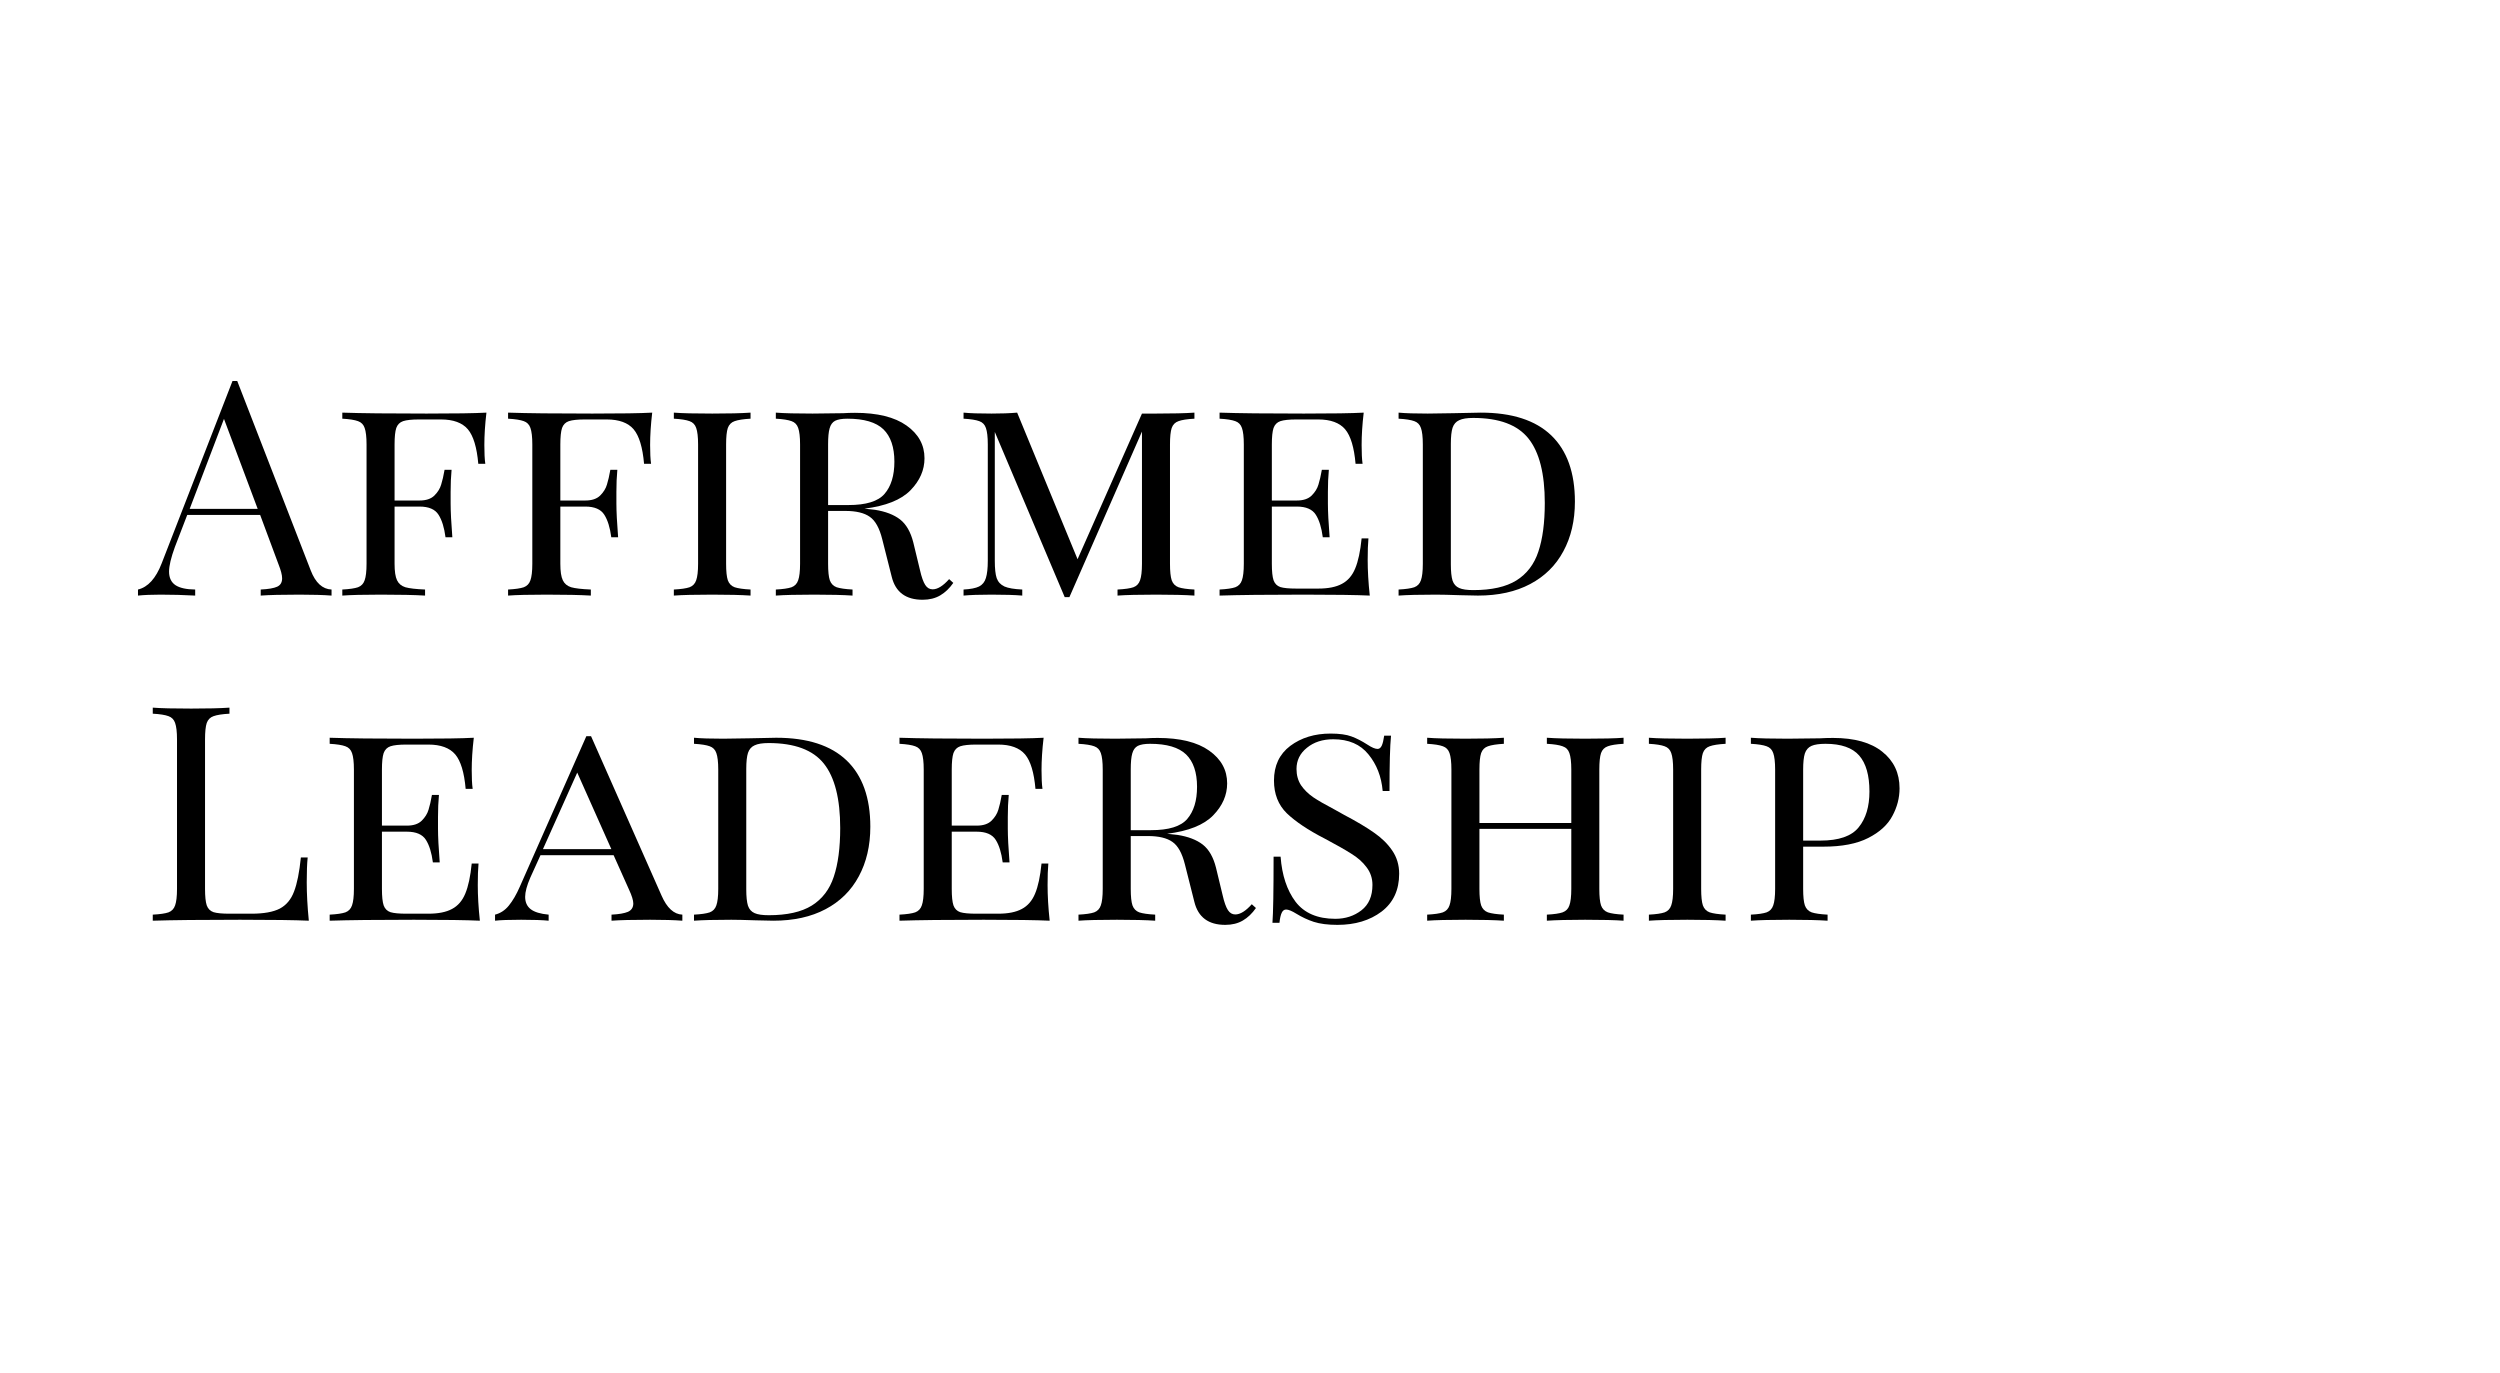 <svg xmlns="http://www.w3.org/2000/svg" xmlns:xlink="http://www.w3.org/1999/xlink" width="275" zoomAndPan="magnify" viewBox="0 0 206.25 113.25" height="151" preserveAspectRatio="xMidYMid meet" version="1.0"><defs><g/></defs><g fill="#000000" fill-opacity="1"><g transform="translate(11.556, 49.136)"><g><path d="M 14.078 -2.078 C 14.473 -1.055 15.047 -0.531 15.797 -0.5 L 15.797 0 C 15.129 -0.051 14.242 -0.078 13.141 -0.078 C 11.711 -0.078 10.648 -0.051 9.953 0 L 9.953 -0.5 C 10.586 -0.531 11.039 -0.609 11.312 -0.734 C 11.582 -0.859 11.719 -1.086 11.719 -1.422 C 11.719 -1.703 11.617 -2.086 11.422 -2.578 L 9.906 -6.656 L 3.891 -6.656 L 2.875 -4.016 C 2.551 -3.129 2.391 -2.453 2.391 -1.984 C 2.391 -1.473 2.566 -1.098 2.922 -0.859 C 3.273 -0.629 3.816 -0.508 4.547 -0.5 L 4.547 0 C 3.598 -0.051 2.645 -0.078 1.688 -0.078 C 0.945 -0.078 0.328 -0.051 -0.172 0 L -0.172 -0.5 C 0.648 -0.695 1.301 -1.414 1.781 -2.656 L 7.625 -17.703 L 8.016 -17.703 Z M 9.703 -7.156 L 6.922 -14.578 L 4.094 -7.156 Z M 9.703 -7.156 "/></g></g></g><g fill="#000000" fill-opacity="1"><g transform="translate(27.193, 49.136)"><g><path d="M 12.938 -15.094 C 12.82 -14.102 12.766 -13.211 12.766 -12.422 C 12.766 -11.773 12.789 -11.258 12.844 -10.875 L 12.266 -10.875 C 12.148 -12.227 11.863 -13.176 11.406 -13.719 C 10.945 -14.258 10.207 -14.531 9.188 -14.531 L 7.375 -14.531 C 6.781 -14.531 6.344 -14.484 6.062 -14.391 C 5.789 -14.297 5.602 -14.109 5.5 -13.828 C 5.406 -13.547 5.359 -13.094 5.359 -12.469 L 5.359 -7.844 L 7.422 -7.844 C 7.953 -7.844 8.359 -7.977 8.641 -8.25 C 8.922 -8.531 9.109 -8.832 9.203 -9.156 C 9.305 -9.477 9.398 -9.883 9.484 -10.375 L 10.062 -10.375 C 10.008 -9.812 9.984 -9.203 9.984 -8.547 L 9.984 -7.594 C 9.984 -6.945 10.031 -6.02 10.125 -4.812 L 9.562 -4.812 C 9.457 -5.613 9.266 -6.234 8.984 -6.672 C 8.703 -7.117 8.18 -7.344 7.422 -7.344 L 5.359 -7.344 L 5.359 -2.625 C 5.359 -2 5.426 -1.547 5.562 -1.266 C 5.695 -0.984 5.926 -0.789 6.25 -0.688 C 6.582 -0.594 7.125 -0.531 7.875 -0.5 L 7.875 0 C 7.008 -0.051 5.789 -0.078 4.219 -0.078 C 2.789 -0.078 1.734 -0.051 1.047 0 L 1.047 -0.5 C 1.641 -0.531 2.07 -0.594 2.344 -0.688 C 2.613 -0.789 2.797 -0.984 2.891 -1.266 C 2.992 -1.547 3.047 -2 3.047 -2.625 L 3.047 -12.469 C 3.047 -13.094 2.992 -13.547 2.891 -13.828 C 2.797 -14.109 2.613 -14.297 2.344 -14.391 C 2.07 -14.492 1.641 -14.562 1.047 -14.594 L 1.047 -15.094 C 2.617 -15.039 4.938 -15.016 8 -15.016 C 10.312 -15.016 11.957 -15.039 12.938 -15.094 Z M 12.938 -15.094 "/></g></g></g><g fill="#000000" fill-opacity="1"><g transform="translate(40.869, 49.136)"><g><path d="M 12.938 -15.094 C 12.82 -14.102 12.766 -13.211 12.766 -12.422 C 12.766 -11.773 12.789 -11.258 12.844 -10.875 L 12.266 -10.875 C 12.148 -12.227 11.863 -13.176 11.406 -13.719 C 10.945 -14.258 10.207 -14.531 9.188 -14.531 L 7.375 -14.531 C 6.781 -14.531 6.344 -14.484 6.062 -14.391 C 5.789 -14.297 5.602 -14.109 5.5 -13.828 C 5.406 -13.547 5.359 -13.094 5.359 -12.469 L 5.359 -7.844 L 7.422 -7.844 C 7.953 -7.844 8.359 -7.977 8.641 -8.25 C 8.922 -8.531 9.109 -8.832 9.203 -9.156 C 9.305 -9.477 9.398 -9.883 9.484 -10.375 L 10.062 -10.375 C 10.008 -9.812 9.984 -9.203 9.984 -8.547 L 9.984 -7.594 C 9.984 -6.945 10.031 -6.02 10.125 -4.812 L 9.562 -4.812 C 9.457 -5.613 9.266 -6.234 8.984 -6.672 C 8.703 -7.117 8.18 -7.344 7.422 -7.344 L 5.359 -7.344 L 5.359 -2.625 C 5.359 -2 5.426 -1.547 5.562 -1.266 C 5.695 -0.984 5.926 -0.789 6.25 -0.688 C 6.582 -0.594 7.125 -0.531 7.875 -0.5 L 7.875 0 C 7.008 -0.051 5.789 -0.078 4.219 -0.078 C 2.789 -0.078 1.734 -0.051 1.047 0 L 1.047 -0.5 C 1.641 -0.531 2.07 -0.594 2.344 -0.688 C 2.613 -0.789 2.797 -0.984 2.891 -1.266 C 2.992 -1.547 3.047 -2 3.047 -2.625 L 3.047 -12.469 C 3.047 -13.094 2.992 -13.547 2.891 -13.828 C 2.797 -14.109 2.613 -14.297 2.344 -14.391 C 2.07 -14.492 1.641 -14.562 1.047 -14.594 L 1.047 -15.094 C 2.617 -15.039 4.938 -15.016 8 -15.016 C 10.312 -15.016 11.957 -15.039 12.938 -15.094 Z M 12.938 -15.094 "/></g></g></g><g fill="#000000" fill-opacity="1"><g transform="translate(54.545, 49.136)"><g><path d="M 7.375 -14.594 C 6.781 -14.562 6.344 -14.492 6.062 -14.391 C 5.789 -14.297 5.602 -14.109 5.5 -13.828 C 5.406 -13.547 5.359 -13.094 5.359 -12.469 L 5.359 -2.625 C 5.359 -2 5.406 -1.547 5.5 -1.266 C 5.602 -0.984 5.789 -0.789 6.062 -0.688 C 6.344 -0.594 6.781 -0.531 7.375 -0.5 L 7.375 0 C 6.613 -0.051 5.562 -0.078 4.219 -0.078 C 2.789 -0.078 1.734 -0.051 1.047 0 L 1.047 -0.5 C 1.641 -0.531 2.07 -0.594 2.344 -0.688 C 2.613 -0.789 2.797 -0.984 2.891 -1.266 C 2.992 -1.547 3.047 -2 3.047 -2.625 L 3.047 -12.469 C 3.047 -13.094 2.992 -13.547 2.891 -13.828 C 2.797 -14.109 2.613 -14.297 2.344 -14.391 C 2.07 -14.492 1.641 -14.562 1.047 -14.594 L 1.047 -15.094 C 1.734 -15.039 2.789 -15.016 4.219 -15.016 C 5.539 -15.016 6.594 -15.039 7.375 -15.094 Z M 7.375 -14.594 "/></g></g></g><g fill="#000000" fill-opacity="1"><g transform="translate(62.959, 49.136)"><g><path d="M 15.688 -1.047 C 15.375 -0.598 15.016 -0.254 14.609 -0.016 C 14.203 0.223 13.719 0.344 13.156 0.344 C 11.77 0.344 10.922 -0.285 10.609 -1.547 L 9.828 -4.641 C 9.598 -5.566 9.254 -6.188 8.797 -6.5 C 8.348 -6.82 7.676 -6.984 6.781 -6.984 L 5.359 -6.984 L 5.359 -2.625 C 5.359 -2 5.406 -1.547 5.5 -1.266 C 5.602 -0.984 5.789 -0.789 6.062 -0.688 C 6.344 -0.594 6.781 -0.531 7.375 -0.5 L 7.375 0 C 6.613 -0.051 5.562 -0.078 4.219 -0.078 C 2.789 -0.078 1.734 -0.051 1.047 0 L 1.047 -0.5 C 1.641 -0.531 2.07 -0.594 2.344 -0.688 C 2.613 -0.789 2.797 -0.984 2.891 -1.266 C 2.992 -1.547 3.047 -2 3.047 -2.625 L 3.047 -12.469 C 3.047 -13.094 2.992 -13.547 2.891 -13.828 C 2.797 -14.109 2.613 -14.297 2.344 -14.391 C 2.07 -14.492 1.641 -14.562 1.047 -14.594 L 1.047 -15.094 C 1.734 -15.039 2.742 -15.016 4.078 -15.016 L 6.609 -15.047 C 6.891 -15.066 7.211 -15.078 7.578 -15.078 C 9.43 -15.078 10.848 -14.727 11.828 -14.031 C 12.816 -13.332 13.312 -12.43 13.312 -11.328 C 13.312 -10.359 12.926 -9.477 12.156 -8.688 C 11.383 -7.895 10.117 -7.391 8.359 -7.172 C 8.691 -7.141 8.977 -7.109 9.219 -7.078 C 10.094 -6.941 10.785 -6.676 11.297 -6.281 C 11.805 -5.883 12.172 -5.25 12.391 -4.375 L 12.938 -2.109 C 13.07 -1.523 13.219 -1.113 13.375 -0.875 C 13.531 -0.633 13.734 -0.516 13.984 -0.516 C 14.391 -0.516 14.844 -0.797 15.344 -1.359 Z M 6.953 -14.594 C 6.504 -14.594 6.164 -14.535 5.938 -14.422 C 5.719 -14.305 5.566 -14.098 5.484 -13.797 C 5.398 -13.504 5.359 -13.062 5.359 -12.469 L 5.359 -7.469 L 7.031 -7.469 C 8.488 -7.469 9.484 -7.773 10.016 -8.391 C 10.555 -9.016 10.828 -9.898 10.828 -11.047 C 10.828 -12.242 10.523 -13.133 9.922 -13.719 C 9.316 -14.301 8.328 -14.594 6.953 -14.594 Z M 6.953 -14.594 "/></g></g></g><g fill="#000000" fill-opacity="1"><g transform="translate(78.446, 49.136)"><g><path d="M 20.094 -14.594 C 19.488 -14.562 19.051 -14.492 18.781 -14.391 C 18.508 -14.297 18.32 -14.109 18.219 -13.828 C 18.125 -13.547 18.078 -13.094 18.078 -12.469 L 18.078 -2.625 C 18.078 -2 18.125 -1.547 18.219 -1.266 C 18.32 -0.984 18.508 -0.789 18.781 -0.688 C 19.051 -0.594 19.488 -0.531 20.094 -0.5 L 20.094 0 C 19.32 -0.051 18.27 -0.078 16.938 -0.078 C 15.508 -0.078 14.445 -0.051 13.75 0 L 13.75 -0.5 C 14.352 -0.531 14.789 -0.594 15.062 -0.688 C 15.332 -0.789 15.516 -0.984 15.609 -1.266 C 15.711 -1.547 15.766 -2 15.766 -2.625 L 15.766 -13.531 L 9.781 0.125 L 9.391 0.125 L 3.625 -13.5 L 3.625 -2.875 C 3.625 -2.227 3.676 -1.75 3.781 -1.438 C 3.895 -1.125 4.109 -0.895 4.422 -0.75 C 4.734 -0.613 5.223 -0.531 5.891 -0.5 L 5.891 0 C 5.285 -0.051 4.441 -0.078 3.359 -0.078 C 2.359 -0.078 1.586 -0.051 1.047 0 L 1.047 -0.5 C 1.617 -0.531 2.047 -0.613 2.328 -0.75 C 2.609 -0.895 2.797 -1.129 2.891 -1.453 C 2.992 -1.773 3.047 -2.25 3.047 -2.875 L 3.047 -12.469 C 3.047 -13.094 2.992 -13.547 2.891 -13.828 C 2.797 -14.109 2.613 -14.297 2.344 -14.391 C 2.07 -14.492 1.641 -14.562 1.047 -14.594 L 1.047 -15.094 C 1.586 -15.039 2.359 -15.016 3.359 -15.016 C 4.148 -15.016 4.852 -15.039 5.469 -15.094 L 10.453 -3 L 15.766 -15.016 L 16.938 -15.016 C 18.27 -15.016 19.32 -15.039 20.094 -15.094 Z M 20.094 -14.594 "/></g></g></g><g fill="#000000" fill-opacity="1"><g transform="translate(99.568, 49.136)"><g><path d="M 13.266 -2.938 C 13.266 -2.07 13.32 -1.094 13.438 0 C 12.352 -0.051 10.539 -0.078 8 -0.078 C 4.938 -0.078 2.617 -0.051 1.047 0 L 1.047 -0.5 C 1.641 -0.531 2.07 -0.594 2.344 -0.688 C 2.613 -0.789 2.797 -0.984 2.891 -1.266 C 2.992 -1.547 3.047 -2 3.047 -2.625 L 3.047 -12.469 C 3.047 -13.094 2.992 -13.547 2.891 -13.828 C 2.797 -14.109 2.613 -14.297 2.344 -14.391 C 2.07 -14.492 1.641 -14.562 1.047 -14.594 L 1.047 -15.094 C 2.617 -15.039 4.938 -15.016 8 -15.016 C 10.312 -15.016 11.957 -15.039 12.938 -15.094 C 12.82 -14.102 12.766 -13.211 12.766 -12.422 C 12.766 -11.773 12.789 -11.258 12.844 -10.875 L 12.266 -10.875 C 12.148 -12.227 11.863 -13.176 11.406 -13.719 C 10.945 -14.258 10.207 -14.531 9.188 -14.531 L 7.375 -14.531 C 6.781 -14.531 6.344 -14.484 6.062 -14.391 C 5.789 -14.297 5.602 -14.109 5.5 -13.828 C 5.406 -13.547 5.359 -13.094 5.359 -12.469 L 5.359 -7.844 L 7.422 -7.844 C 7.953 -7.844 8.359 -7.977 8.641 -8.25 C 8.922 -8.531 9.109 -8.832 9.203 -9.156 C 9.305 -9.477 9.398 -9.883 9.484 -10.375 L 10.062 -10.375 C 10.008 -9.812 9.984 -9.203 9.984 -8.547 L 9.984 -7.594 C 9.984 -6.945 10.031 -6.02 10.125 -4.812 L 9.562 -4.812 C 9.457 -5.613 9.266 -6.234 8.984 -6.672 C 8.703 -7.117 8.18 -7.344 7.422 -7.344 L 5.359 -7.344 L 5.359 -2.625 C 5.359 -2 5.406 -1.547 5.5 -1.266 C 5.602 -0.984 5.789 -0.797 6.062 -0.703 C 6.344 -0.617 6.781 -0.578 7.375 -0.578 L 9.188 -0.578 C 10.008 -0.578 10.66 -0.707 11.141 -0.969 C 11.629 -1.227 11.992 -1.648 12.234 -2.234 C 12.484 -2.828 12.66 -3.656 12.766 -4.719 L 13.328 -4.719 C 13.285 -4.27 13.266 -3.676 13.266 -2.938 Z M 13.266 -2.938 "/></g></g></g><g fill="#000000" fill-opacity="1"><g transform="translate(114.336, 49.136)"><g><path d="M 7.828 -15.094 C 10.398 -15.094 12.336 -14.469 13.641 -13.219 C 14.941 -11.969 15.594 -10.145 15.594 -7.75 C 15.594 -6.188 15.273 -4.82 14.641 -3.656 C 14.016 -2.488 13.102 -1.586 11.906 -0.953 C 10.707 -0.316 9.27 0 7.594 0 L 6.156 -0.031 C 5.227 -0.062 4.551 -0.078 4.125 -0.078 C 2.758 -0.078 1.734 -0.051 1.047 0 L 1.047 -0.5 C 1.641 -0.531 2.07 -0.594 2.344 -0.688 C 2.613 -0.789 2.797 -0.984 2.891 -1.266 C 2.992 -1.547 3.047 -2 3.047 -2.625 L 3.047 -12.469 C 3.047 -13.094 2.992 -13.547 2.891 -13.828 C 2.797 -14.109 2.613 -14.297 2.344 -14.391 C 2.07 -14.492 1.641 -14.562 1.047 -14.594 L 1.047 -15.094 C 1.617 -15.039 2.422 -15.016 3.453 -15.016 L 5.562 -15.047 C 6.688 -15.078 7.441 -15.094 7.828 -15.094 Z M 7.203 -14.656 C 6.691 -14.656 6.305 -14.594 6.047 -14.469 C 5.785 -14.352 5.602 -14.145 5.5 -13.844 C 5.406 -13.551 5.359 -13.109 5.359 -12.516 L 5.359 -2.578 C 5.359 -1.984 5.406 -1.535 5.5 -1.234 C 5.602 -0.941 5.785 -0.738 6.047 -0.625 C 6.305 -0.508 6.695 -0.453 7.219 -0.453 C 8.727 -0.453 9.91 -0.719 10.766 -1.25 C 11.629 -1.789 12.234 -2.582 12.578 -3.625 C 12.93 -4.664 13.109 -6.004 13.109 -7.641 C 13.109 -10.055 12.66 -11.828 11.766 -12.953 C 10.867 -14.086 9.348 -14.656 7.203 -14.656 Z M 7.203 -14.656 "/></g></g></g><g fill="#000000" fill-opacity="1"><g transform="translate(131.291, 49.136)"><g/></g></g><g fill="#000000" fill-opacity="1"><g transform="translate(11.556, 75.958)"><g><path d="M 7.375 -17.078 C 6.781 -17.047 6.344 -16.977 6.062 -16.875 C 5.789 -16.781 5.602 -16.594 5.5 -16.312 C 5.406 -16.031 5.359 -15.578 5.359 -14.953 L 5.359 -2.625 C 5.359 -2 5.406 -1.547 5.5 -1.266 C 5.602 -0.984 5.789 -0.797 6.062 -0.703 C 6.344 -0.617 6.781 -0.578 7.375 -0.578 L 9.188 -0.578 C 10.207 -0.578 10.988 -0.719 11.531 -1 C 12.07 -1.289 12.461 -1.758 12.703 -2.406 C 12.953 -3.051 13.141 -3.988 13.266 -5.219 L 13.828 -5.219 C 13.773 -4.695 13.75 -4.016 13.75 -3.172 C 13.75 -2.234 13.805 -1.176 13.922 0 C 12.797 -0.051 10.906 -0.078 8.25 -0.078 C 5.062 -0.078 2.66 -0.051 1.047 0 L 1.047 -0.5 C 1.641 -0.531 2.07 -0.594 2.344 -0.688 C 2.613 -0.789 2.797 -0.984 2.891 -1.266 C 2.992 -1.547 3.047 -2 3.047 -2.625 L 3.047 -14.953 C 3.047 -15.578 2.992 -16.031 2.891 -16.312 C 2.797 -16.594 2.613 -16.781 2.344 -16.875 C 2.07 -16.977 1.641 -17.047 1.047 -17.078 L 1.047 -17.578 C 1.734 -17.523 2.789 -17.5 4.219 -17.5 C 5.539 -17.5 6.594 -17.523 7.375 -17.578 Z M 7.375 -17.078 "/></g></g></g><g fill="#000000" fill-opacity="1"><g transform="translate(26.151, 75.958)"><g><path d="M 13.266 -2.938 C 13.266 -2.07 13.32 -1.094 13.438 0 C 12.352 -0.051 10.539 -0.078 8 -0.078 C 4.938 -0.078 2.617 -0.051 1.047 0 L 1.047 -0.5 C 1.641 -0.531 2.07 -0.594 2.344 -0.688 C 2.613 -0.789 2.797 -0.984 2.891 -1.266 C 2.992 -1.547 3.047 -2 3.047 -2.625 L 3.047 -12.469 C 3.047 -13.094 2.992 -13.547 2.891 -13.828 C 2.797 -14.109 2.613 -14.297 2.344 -14.391 C 2.07 -14.492 1.641 -14.562 1.047 -14.594 L 1.047 -15.094 C 2.617 -15.039 4.938 -15.016 8 -15.016 C 10.312 -15.016 11.957 -15.039 12.938 -15.094 C 12.82 -14.102 12.766 -13.211 12.766 -12.422 C 12.766 -11.773 12.789 -11.258 12.844 -10.875 L 12.266 -10.875 C 12.148 -12.227 11.863 -13.176 11.406 -13.719 C 10.945 -14.258 10.207 -14.531 9.188 -14.531 L 7.375 -14.531 C 6.781 -14.531 6.344 -14.484 6.062 -14.391 C 5.789 -14.297 5.602 -14.109 5.5 -13.828 C 5.406 -13.547 5.359 -13.094 5.359 -12.469 L 5.359 -7.844 L 7.422 -7.844 C 7.953 -7.844 8.359 -7.977 8.641 -8.25 C 8.922 -8.531 9.109 -8.832 9.203 -9.156 C 9.305 -9.477 9.398 -9.883 9.484 -10.375 L 10.062 -10.375 C 10.008 -9.812 9.984 -9.203 9.984 -8.547 L 9.984 -7.594 C 9.984 -6.945 10.031 -6.02 10.125 -4.812 L 9.562 -4.812 C 9.457 -5.613 9.266 -6.234 8.984 -6.672 C 8.703 -7.117 8.18 -7.344 7.422 -7.344 L 5.359 -7.344 L 5.359 -2.625 C 5.359 -2 5.406 -1.547 5.5 -1.266 C 5.602 -0.984 5.789 -0.797 6.062 -0.703 C 6.344 -0.617 6.781 -0.578 7.375 -0.578 L 9.188 -0.578 C 10.008 -0.578 10.66 -0.707 11.141 -0.969 C 11.629 -1.227 11.992 -1.648 12.234 -2.234 C 12.484 -2.828 12.66 -3.656 12.766 -4.719 L 13.328 -4.719 C 13.285 -4.27 13.266 -3.676 13.266 -2.938 Z M 13.266 -2.938 "/></g></g></g><g fill="#000000" fill-opacity="1"><g transform="translate(40.919, 75.958)"><g><path d="M 13.656 -2.078 C 14.102 -1.055 14.676 -0.531 15.375 -0.5 L 15.375 0 C 14.707 -0.051 13.82 -0.078 12.719 -0.078 C 11.289 -0.078 10.227 -0.051 9.531 0 L 9.531 -0.5 C 10.145 -0.531 10.598 -0.609 10.891 -0.734 C 11.18 -0.867 11.328 -1.098 11.328 -1.422 C 11.328 -1.68 11.207 -2.066 10.969 -2.578 L 9.703 -5.406 L 3.672 -5.406 L 2.828 -3.547 C 2.547 -2.898 2.406 -2.375 2.406 -1.969 C 2.406 -1.531 2.555 -1.191 2.859 -0.953 C 3.172 -0.711 3.664 -0.562 4.344 -0.5 L 4.344 0 C 3.844 -0.051 3.086 -0.078 2.078 -0.078 C 1.078 -0.078 0.359 -0.051 -0.078 0 L -0.078 -0.5 C 0.367 -0.613 0.75 -0.863 1.062 -1.25 C 1.383 -1.645 1.688 -2.164 1.969 -2.812 L 7.453 -15.219 L 7.844 -15.219 Z M 9.516 -5.906 L 6.703 -12.219 L 3.875 -5.906 Z M 9.516 -5.906 "/></g></g></g><g fill="#000000" fill-opacity="1"><g transform="translate(56.208, 75.958)"><g><path d="M 7.828 -15.094 C 10.398 -15.094 12.336 -14.469 13.641 -13.219 C 14.941 -11.969 15.594 -10.145 15.594 -7.75 C 15.594 -6.188 15.273 -4.82 14.641 -3.656 C 14.016 -2.488 13.102 -1.586 11.906 -0.953 C 10.707 -0.316 9.27 0 7.594 0 L 6.156 -0.031 C 5.227 -0.062 4.551 -0.078 4.125 -0.078 C 2.758 -0.078 1.734 -0.051 1.047 0 L 1.047 -0.5 C 1.641 -0.531 2.07 -0.594 2.344 -0.688 C 2.613 -0.789 2.797 -0.984 2.891 -1.266 C 2.992 -1.547 3.047 -2 3.047 -2.625 L 3.047 -12.469 C 3.047 -13.094 2.992 -13.547 2.891 -13.828 C 2.797 -14.109 2.613 -14.297 2.344 -14.391 C 2.07 -14.492 1.641 -14.562 1.047 -14.594 L 1.047 -15.094 C 1.617 -15.039 2.422 -15.016 3.453 -15.016 L 5.562 -15.047 C 6.688 -15.078 7.441 -15.094 7.828 -15.094 Z M 7.203 -14.656 C 6.691 -14.656 6.305 -14.594 6.047 -14.469 C 5.785 -14.352 5.602 -14.145 5.5 -13.844 C 5.406 -13.551 5.359 -13.109 5.359 -12.516 L 5.359 -2.578 C 5.359 -1.984 5.406 -1.535 5.5 -1.234 C 5.602 -0.941 5.785 -0.738 6.047 -0.625 C 6.305 -0.508 6.695 -0.453 7.219 -0.453 C 8.727 -0.453 9.91 -0.719 10.766 -1.25 C 11.629 -1.789 12.234 -2.582 12.578 -3.625 C 12.93 -4.664 13.109 -6.004 13.109 -7.641 C 13.109 -10.055 12.66 -11.828 11.766 -12.953 C 10.867 -14.086 9.348 -14.656 7.203 -14.656 Z M 7.203 -14.656 "/></g></g></g><g fill="#000000" fill-opacity="1"><g transform="translate(73.16, 75.958)"><g><path d="M 13.266 -2.938 C 13.266 -2.07 13.32 -1.094 13.438 0 C 12.352 -0.051 10.539 -0.078 8 -0.078 C 4.938 -0.078 2.617 -0.051 1.047 0 L 1.047 -0.5 C 1.641 -0.531 2.07 -0.594 2.344 -0.688 C 2.613 -0.789 2.797 -0.984 2.891 -1.266 C 2.992 -1.547 3.047 -2 3.047 -2.625 L 3.047 -12.469 C 3.047 -13.094 2.992 -13.547 2.891 -13.828 C 2.797 -14.109 2.613 -14.297 2.344 -14.391 C 2.07 -14.492 1.641 -14.562 1.047 -14.594 L 1.047 -15.094 C 2.617 -15.039 4.938 -15.016 8 -15.016 C 10.312 -15.016 11.957 -15.039 12.938 -15.094 C 12.82 -14.102 12.766 -13.211 12.766 -12.422 C 12.766 -11.773 12.789 -11.258 12.844 -10.875 L 12.266 -10.875 C 12.148 -12.227 11.863 -13.176 11.406 -13.719 C 10.945 -14.258 10.207 -14.531 9.188 -14.531 L 7.375 -14.531 C 6.781 -14.531 6.344 -14.484 6.062 -14.391 C 5.789 -14.297 5.602 -14.109 5.5 -13.828 C 5.406 -13.547 5.359 -13.094 5.359 -12.469 L 5.359 -7.844 L 7.422 -7.844 C 7.953 -7.844 8.359 -7.977 8.641 -8.25 C 8.922 -8.531 9.109 -8.832 9.203 -9.156 C 9.305 -9.477 9.398 -9.883 9.484 -10.375 L 10.062 -10.375 C 10.008 -9.812 9.984 -9.203 9.984 -8.547 L 9.984 -7.594 C 9.984 -6.945 10.031 -6.02 10.125 -4.812 L 9.562 -4.812 C 9.457 -5.613 9.266 -6.234 8.984 -6.672 C 8.703 -7.117 8.18 -7.344 7.422 -7.344 L 5.359 -7.344 L 5.359 -2.625 C 5.359 -2 5.406 -1.547 5.5 -1.266 C 5.602 -0.984 5.789 -0.797 6.062 -0.703 C 6.344 -0.617 6.781 -0.578 7.375 -0.578 L 9.188 -0.578 C 10.008 -0.578 10.66 -0.707 11.141 -0.969 C 11.629 -1.227 11.992 -1.648 12.234 -2.234 C 12.484 -2.828 12.66 -3.656 12.766 -4.719 L 13.328 -4.719 C 13.285 -4.27 13.266 -3.676 13.266 -2.938 Z M 13.266 -2.938 "/></g></g></g><g fill="#000000" fill-opacity="1"><g transform="translate(87.928, 75.958)"><g><path d="M 15.688 -1.047 C 15.375 -0.598 15.016 -0.254 14.609 -0.016 C 14.203 0.223 13.719 0.344 13.156 0.344 C 11.77 0.344 10.922 -0.285 10.609 -1.547 L 9.828 -4.641 C 9.598 -5.566 9.254 -6.188 8.797 -6.5 C 8.348 -6.82 7.676 -6.984 6.781 -6.984 L 5.359 -6.984 L 5.359 -2.625 C 5.359 -2 5.406 -1.547 5.5 -1.266 C 5.602 -0.984 5.789 -0.789 6.062 -0.688 C 6.344 -0.594 6.781 -0.531 7.375 -0.5 L 7.375 0 C 6.613 -0.051 5.562 -0.078 4.219 -0.078 C 2.789 -0.078 1.734 -0.051 1.047 0 L 1.047 -0.5 C 1.641 -0.531 2.07 -0.594 2.344 -0.688 C 2.613 -0.789 2.797 -0.984 2.891 -1.266 C 2.992 -1.547 3.047 -2 3.047 -2.625 L 3.047 -12.469 C 3.047 -13.094 2.992 -13.547 2.891 -13.828 C 2.797 -14.109 2.613 -14.297 2.344 -14.391 C 2.07 -14.492 1.641 -14.562 1.047 -14.594 L 1.047 -15.094 C 1.734 -15.039 2.742 -15.016 4.078 -15.016 L 6.609 -15.047 C 6.891 -15.066 7.211 -15.078 7.578 -15.078 C 9.43 -15.078 10.848 -14.727 11.828 -14.031 C 12.816 -13.332 13.312 -12.43 13.312 -11.328 C 13.312 -10.359 12.926 -9.477 12.156 -8.688 C 11.383 -7.895 10.117 -7.391 8.359 -7.172 C 8.691 -7.141 8.977 -7.109 9.219 -7.078 C 10.094 -6.941 10.785 -6.676 11.297 -6.281 C 11.805 -5.883 12.172 -5.25 12.391 -4.375 L 12.938 -2.109 C 13.07 -1.523 13.219 -1.113 13.375 -0.875 C 13.531 -0.633 13.734 -0.516 13.984 -0.516 C 14.391 -0.516 14.844 -0.797 15.344 -1.359 Z M 6.953 -14.594 C 6.504 -14.594 6.164 -14.535 5.938 -14.422 C 5.719 -14.305 5.566 -14.098 5.484 -13.797 C 5.398 -13.504 5.359 -13.062 5.359 -12.469 L 5.359 -7.469 L 7.031 -7.469 C 8.488 -7.469 9.484 -7.773 10.016 -8.391 C 10.555 -9.016 10.828 -9.898 10.828 -11.047 C 10.828 -12.242 10.523 -13.133 9.922 -13.719 C 9.316 -14.301 8.328 -14.594 6.953 -14.594 Z M 6.953 -14.594 "/></g></g></g><g fill="#000000" fill-opacity="1"><g transform="translate(103.415, 75.958)"><g><path d="M 6.359 -15.438 C 7.086 -15.438 7.66 -15.359 8.078 -15.203 C 8.504 -15.047 8.941 -14.82 9.391 -14.531 C 9.754 -14.289 10.035 -14.172 10.234 -14.172 C 10.379 -14.172 10.492 -14.258 10.578 -14.438 C 10.66 -14.613 10.727 -14.891 10.781 -15.266 L 11.344 -15.266 C 11.258 -14.41 11.219 -12.891 11.219 -10.703 L 10.656 -10.703 C 10.551 -11.891 10.16 -12.895 9.484 -13.719 C 8.816 -14.551 7.848 -14.969 6.578 -14.969 C 5.703 -14.969 4.977 -14.734 4.406 -14.266 C 3.832 -13.805 3.547 -13.223 3.547 -12.516 C 3.547 -12.004 3.672 -11.555 3.922 -11.172 C 4.18 -10.797 4.516 -10.469 4.922 -10.188 C 5.328 -9.914 5.906 -9.582 6.656 -9.188 L 7.469 -8.734 C 8.5 -8.191 9.32 -7.703 9.938 -7.266 C 10.562 -6.836 11.062 -6.348 11.438 -5.797 C 11.82 -5.242 12.016 -4.602 12.016 -3.875 C 12.016 -2.531 11.531 -1.488 10.562 -0.75 C 9.594 -0.02 8.379 0.344 6.922 0.344 C 6.129 0.344 5.477 0.258 4.969 0.094 C 4.469 -0.07 3.988 -0.297 3.531 -0.578 C 3.164 -0.805 2.883 -0.922 2.688 -0.922 C 2.531 -0.922 2.41 -0.832 2.328 -0.656 C 2.242 -0.477 2.18 -0.203 2.141 0.172 L 1.562 0.172 C 1.625 -0.641 1.656 -2.457 1.656 -5.281 L 2.234 -5.281 C 2.348 -3.75 2.758 -2.508 3.469 -1.562 C 4.188 -0.625 5.281 -0.156 6.75 -0.156 C 7.582 -0.156 8.301 -0.391 8.906 -0.859 C 9.508 -1.328 9.812 -2.023 9.812 -2.953 C 9.812 -3.504 9.648 -3.988 9.328 -4.406 C 9.016 -4.832 8.594 -5.207 8.062 -5.531 C 7.539 -5.863 6.805 -6.281 5.859 -6.781 C 4.504 -7.477 3.469 -8.172 2.75 -8.859 C 2.039 -9.555 1.688 -10.457 1.688 -11.562 C 1.688 -12.789 2.133 -13.742 3.031 -14.422 C 3.938 -15.098 5.047 -15.438 6.359 -15.438 Z M 6.359 -15.438 "/></g></g></g><g fill="#000000" fill-opacity="1"><g transform="translate(116.694, 75.958)"><g><path d="M 17.25 -14.594 C 16.656 -14.562 16.223 -14.492 15.953 -14.391 C 15.68 -14.297 15.492 -14.109 15.391 -13.828 C 15.297 -13.547 15.25 -13.094 15.25 -12.469 L 15.25 -2.625 C 15.25 -2 15.297 -1.547 15.391 -1.266 C 15.492 -0.984 15.68 -0.789 15.953 -0.688 C 16.223 -0.594 16.656 -0.531 17.25 -0.5 L 17.25 0 C 16.562 -0.051 15.504 -0.078 14.078 -0.078 C 12.754 -0.078 11.703 -0.051 10.922 0 L 10.922 -0.5 C 11.516 -0.531 11.945 -0.594 12.219 -0.688 C 12.5 -0.789 12.688 -0.984 12.781 -1.266 C 12.883 -1.547 12.938 -2 12.938 -2.625 L 12.938 -7.578 L 5.359 -7.578 L 5.359 -2.625 C 5.359 -2 5.406 -1.547 5.5 -1.266 C 5.602 -0.984 5.789 -0.789 6.062 -0.688 C 6.344 -0.594 6.781 -0.531 7.375 -0.5 L 7.375 0 C 6.613 -0.051 5.562 -0.078 4.219 -0.078 C 2.789 -0.078 1.734 -0.051 1.047 0 L 1.047 -0.5 C 1.641 -0.531 2.07 -0.594 2.344 -0.688 C 2.613 -0.789 2.797 -0.984 2.891 -1.266 C 2.992 -1.547 3.047 -2 3.047 -2.625 L 3.047 -12.469 C 3.047 -13.094 2.992 -13.547 2.891 -13.828 C 2.797 -14.109 2.613 -14.297 2.344 -14.391 C 2.07 -14.492 1.641 -14.562 1.047 -14.594 L 1.047 -15.094 C 1.734 -15.039 2.789 -15.016 4.219 -15.016 C 5.539 -15.016 6.594 -15.039 7.375 -15.094 L 7.375 -14.594 C 6.781 -14.562 6.344 -14.492 6.062 -14.391 C 5.789 -14.297 5.602 -14.109 5.5 -13.828 C 5.406 -13.547 5.359 -13.094 5.359 -12.469 L 5.359 -8.062 L 12.938 -8.062 L 12.938 -12.469 C 12.938 -13.094 12.883 -13.547 12.781 -13.828 C 12.688 -14.109 12.5 -14.297 12.219 -14.391 C 11.945 -14.492 11.516 -14.562 10.922 -14.594 L 10.922 -15.094 C 11.68 -15.039 12.734 -15.016 14.078 -15.016 C 15.504 -15.016 16.562 -15.039 17.25 -15.094 Z M 17.25 -14.594 "/></g></g></g><g fill="#000000" fill-opacity="1"><g transform="translate(134.987, 75.958)"><g><path d="M 7.375 -14.594 C 6.781 -14.562 6.344 -14.492 6.062 -14.391 C 5.789 -14.297 5.602 -14.109 5.5 -13.828 C 5.406 -13.547 5.359 -13.094 5.359 -12.469 L 5.359 -2.625 C 5.359 -2 5.406 -1.547 5.5 -1.266 C 5.602 -0.984 5.789 -0.789 6.062 -0.688 C 6.344 -0.594 6.781 -0.531 7.375 -0.5 L 7.375 0 C 6.613 -0.051 5.562 -0.078 4.219 -0.078 C 2.789 -0.078 1.734 -0.051 1.047 0 L 1.047 -0.5 C 1.641 -0.531 2.07 -0.594 2.344 -0.688 C 2.613 -0.789 2.797 -0.984 2.891 -1.266 C 2.992 -1.547 3.047 -2 3.047 -2.625 L 3.047 -12.469 C 3.047 -13.094 2.992 -13.547 2.891 -13.828 C 2.797 -14.109 2.613 -14.297 2.344 -14.391 C 2.07 -14.492 1.641 -14.562 1.047 -14.594 L 1.047 -15.094 C 1.734 -15.039 2.789 -15.016 4.219 -15.016 C 5.539 -15.016 6.594 -15.039 7.375 -15.094 Z M 7.375 -14.594 "/></g></g></g><g fill="#000000" fill-opacity="1"><g transform="translate(143.401, 75.958)"><g><path d="M 5.359 -6.109 L 5.359 -2.625 C 5.359 -2 5.406 -1.547 5.5 -1.266 C 5.602 -0.984 5.789 -0.789 6.062 -0.688 C 6.344 -0.594 6.781 -0.531 7.375 -0.5 L 7.375 0 C 6.613 -0.051 5.562 -0.078 4.219 -0.078 C 2.789 -0.078 1.734 -0.051 1.047 0 L 1.047 -0.5 C 1.641 -0.531 2.07 -0.594 2.344 -0.688 C 2.613 -0.789 2.797 -0.984 2.891 -1.266 C 2.992 -1.547 3.047 -2 3.047 -2.625 L 3.047 -12.469 C 3.047 -13.094 2.992 -13.547 2.891 -13.828 C 2.797 -14.109 2.613 -14.297 2.344 -14.391 C 2.07 -14.492 1.641 -14.562 1.047 -14.594 L 1.047 -15.094 C 1.734 -15.039 2.742 -15.016 4.078 -15.016 L 6.75 -15.047 C 7.062 -15.066 7.422 -15.078 7.828 -15.078 C 9.598 -15.078 10.953 -14.695 11.891 -13.938 C 12.836 -13.188 13.312 -12.18 13.312 -10.922 C 13.312 -10.129 13.113 -9.367 12.719 -8.641 C 12.332 -7.91 11.672 -7.305 10.734 -6.828 C 9.797 -6.348 8.562 -6.109 7.031 -6.109 Z M 7.203 -14.594 C 6.691 -14.594 6.305 -14.535 6.047 -14.422 C 5.785 -14.305 5.602 -14.098 5.5 -13.797 C 5.406 -13.504 5.359 -13.062 5.359 -12.469 L 5.359 -6.609 L 6.781 -6.609 C 8.301 -6.609 9.352 -6.973 9.938 -7.703 C 10.531 -8.43 10.828 -9.414 10.828 -10.656 C 10.828 -11.988 10.547 -12.977 9.984 -13.625 C 9.422 -14.27 8.492 -14.594 7.203 -14.594 Z M 7.203 -14.594 "/></g></g></g></svg>